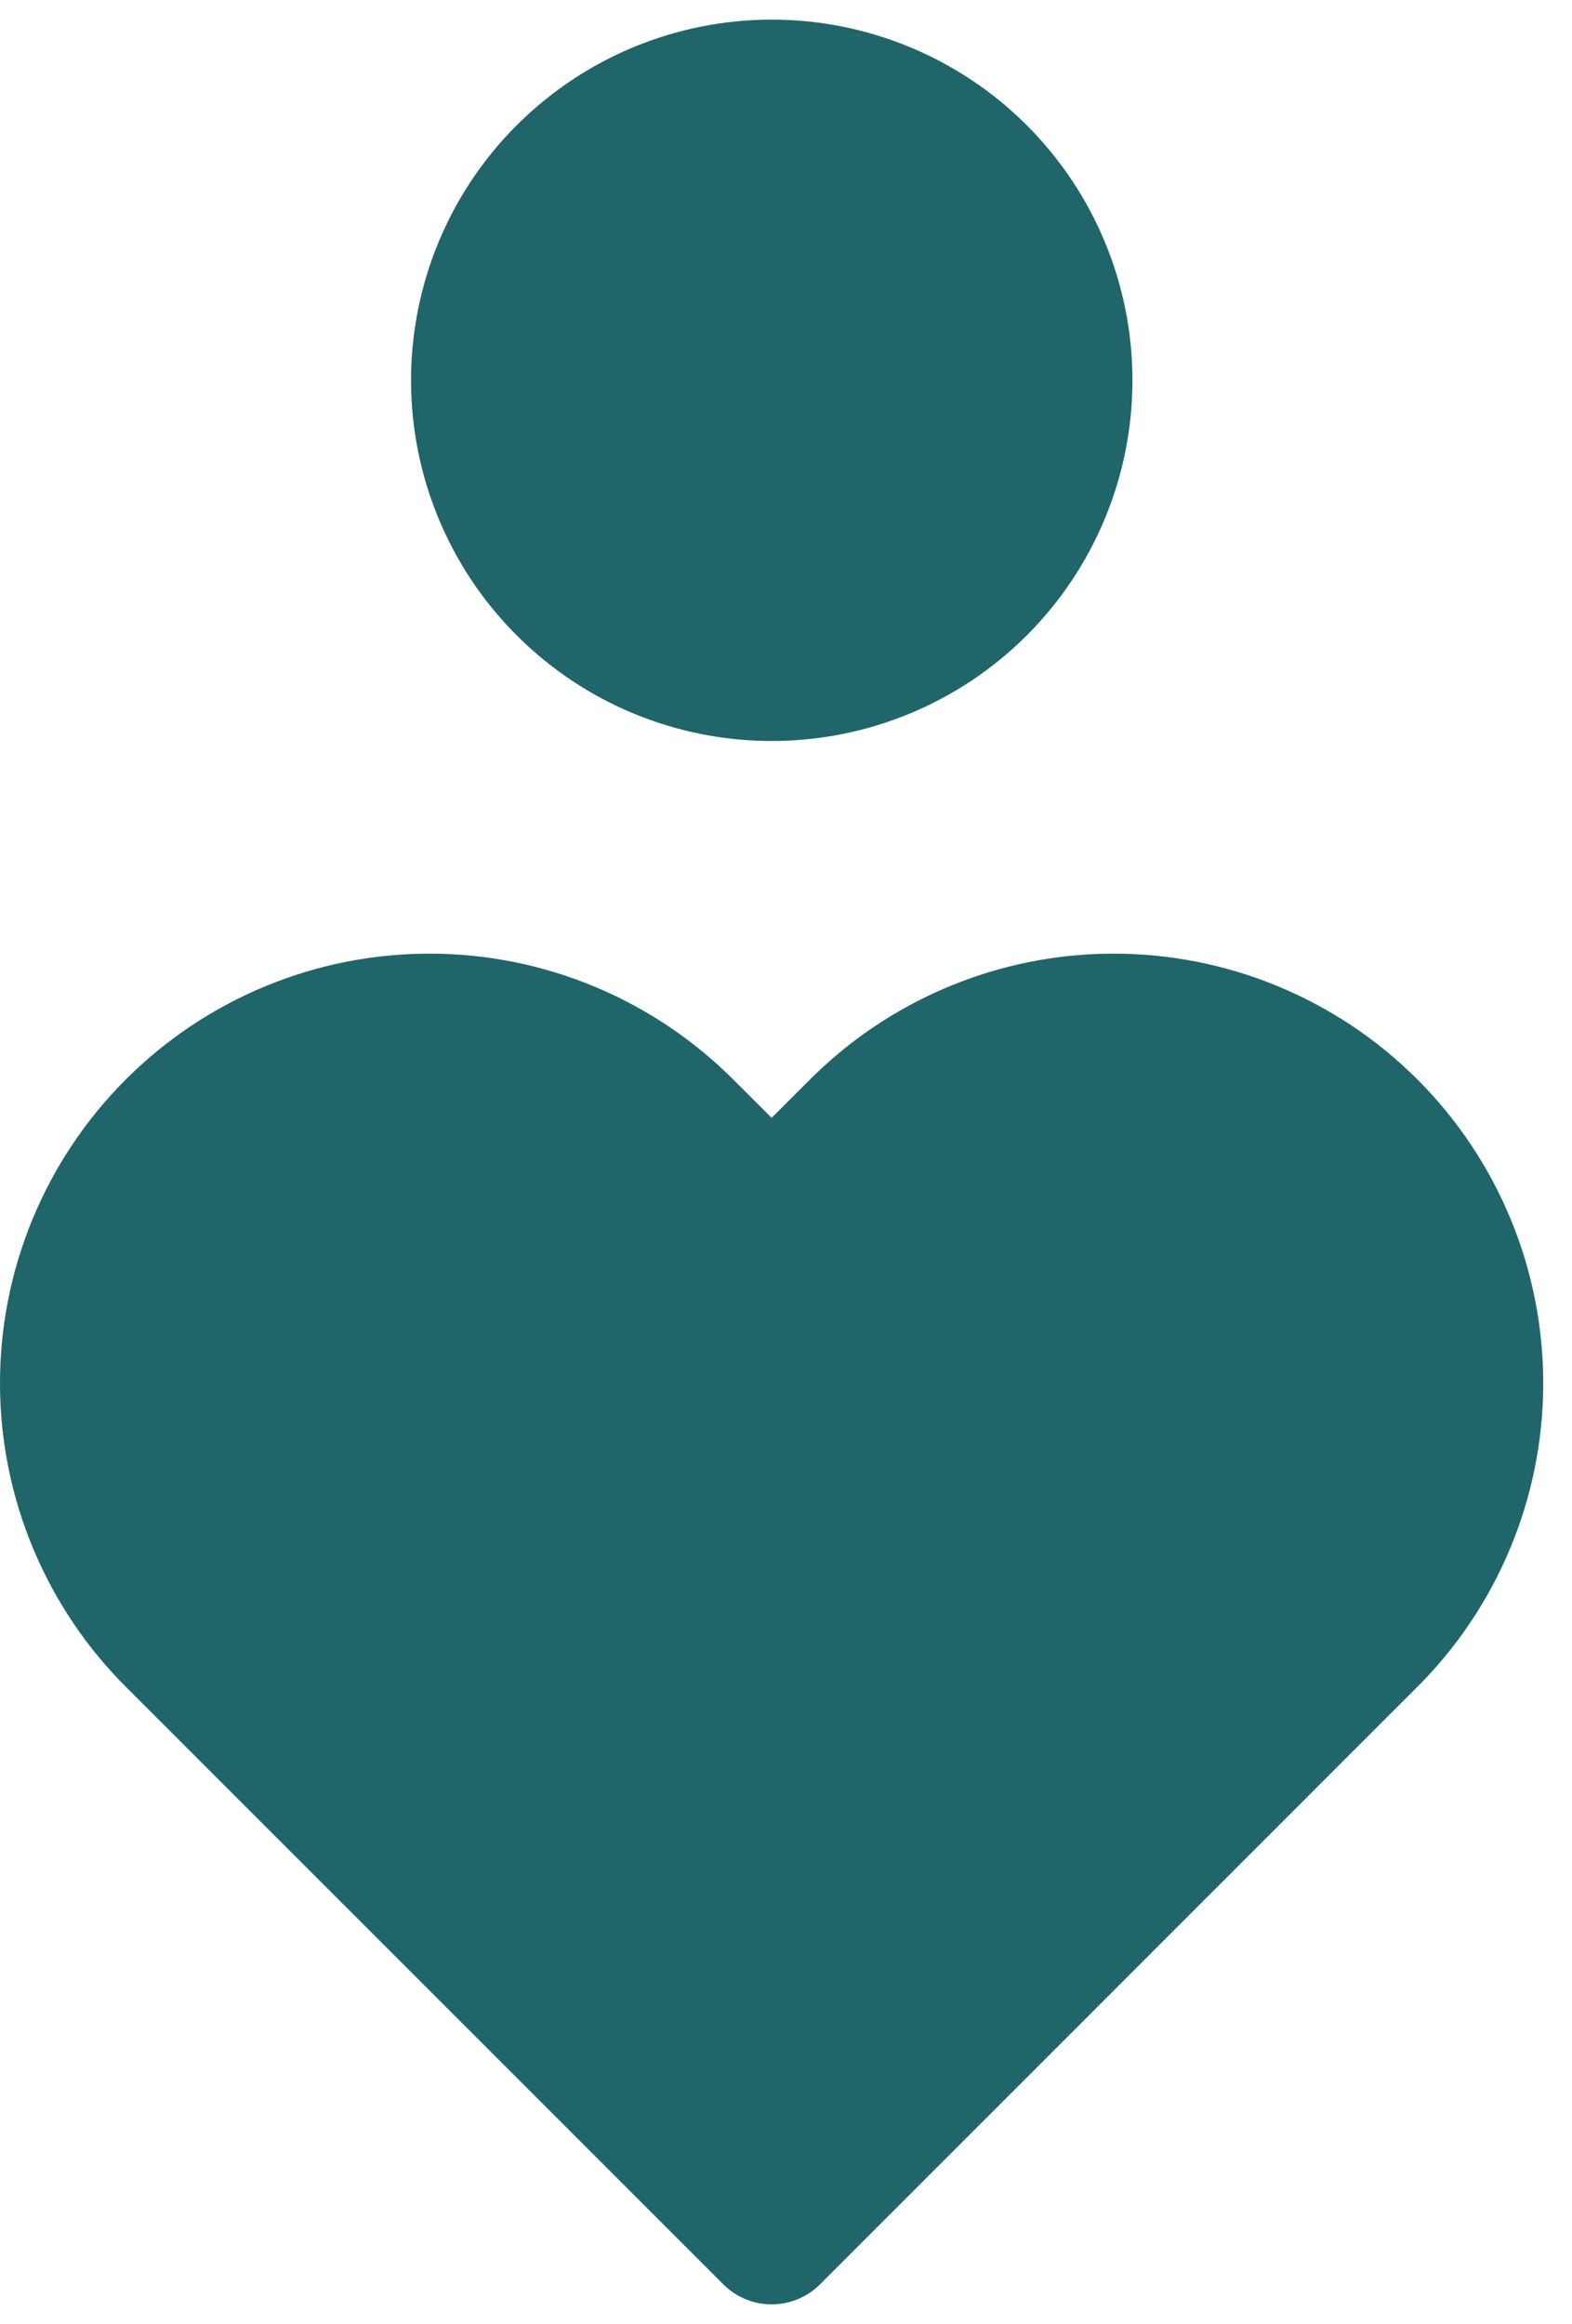 <?xml version="1.0" encoding="UTF-8"?> <svg xmlns="http://www.w3.org/2000/svg" width="23" height="34" viewBox="0 0 23 34" fill="none"> <path d="M7.014 5.565C7.014 6.699 7.464 7.787 8.267 8.589C9.069 9.392 10.157 9.842 11.291 9.842C12.426 9.842 13.514 9.392 14.316 8.589C15.118 7.787 15.569 6.699 15.569 5.565C15.569 4.43 15.118 3.342 14.316 2.54C13.514 1.738 12.426 1.287 11.291 1.287C10.157 1.287 9.069 1.738 8.267 2.54C7.464 3.342 7.014 4.43 7.014 5.565Z" fill="#206569" stroke="#206569" stroke-width="2" stroke-linecap="round" stroke-linejoin="round"></path> <path d="M11.29 32.716L20.007 23.997C20.503 23.508 20.897 22.925 21.167 22.282C21.437 21.64 21.577 20.951 21.579 20.254C21.581 19.557 21.446 18.867 21.18 18.223C20.914 17.579 20.524 16.993 20.031 16.501C19.539 16.008 18.953 15.618 18.309 15.352C17.665 15.086 16.975 14.951 16.278 14.953C15.582 14.955 14.892 15.095 14.25 15.365C13.607 15.635 13.025 16.029 12.535 16.525L11.29 17.769L10.044 16.525C9.554 16.029 8.972 15.635 8.329 15.365C7.687 15.095 6.997 14.955 6.301 14.953C5.604 14.951 4.914 15.086 4.27 15.352C3.625 15.618 3.04 16.008 2.548 16.501C2.055 16.993 1.665 17.579 1.399 18.223C1.133 18.867 0.998 19.557 1 20.254C1.002 20.951 1.142 21.64 1.412 22.282C1.682 22.925 2.076 23.508 2.572 23.997L11.29 32.716Z" fill="#206569" stroke="#206569" stroke-width="2" stroke-linecap="round" stroke-linejoin="round"></path> </svg> 